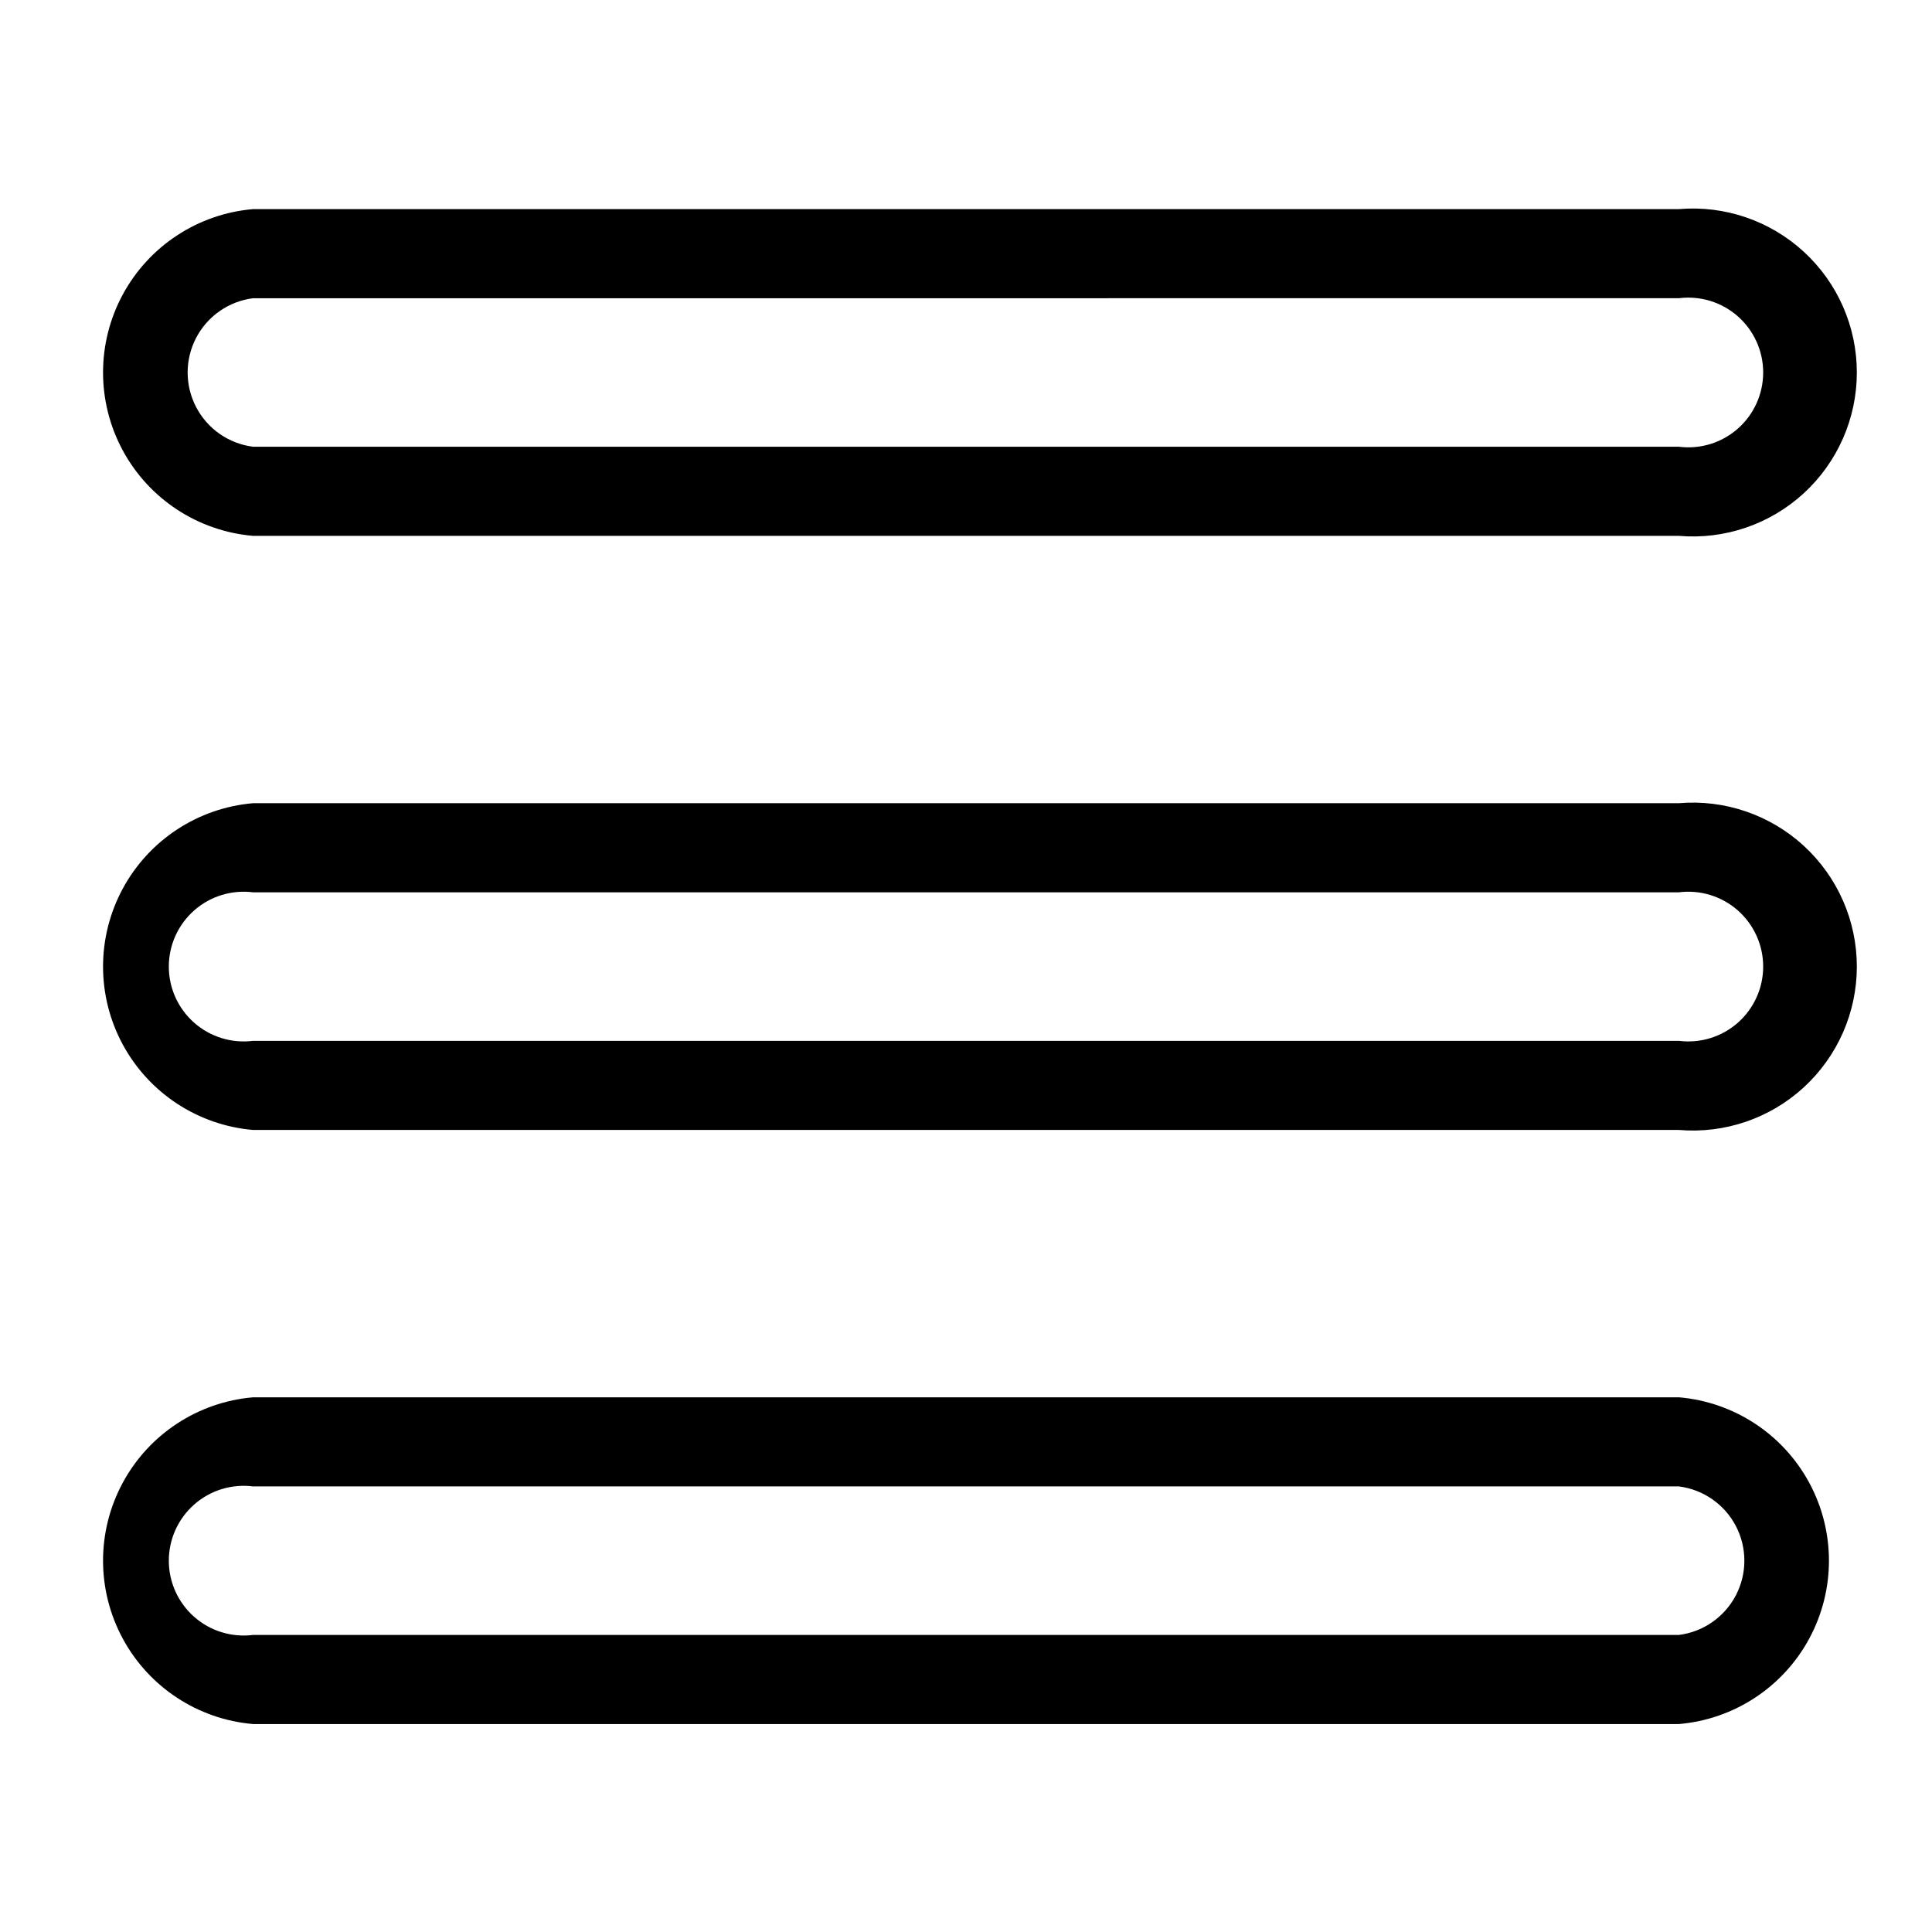 <?xml version="1.0" encoding="UTF-8"?>
<!-- Uploaded to: SVG Repo, www.svgrepo.com, Generator: SVG Repo Mixer Tools -->
<svg fill="#000000" width="800px" height="800px" version="1.1" viewBox="144 144 512 512" xmlns="http://www.w3.org/2000/svg">
 <g>
  <path d="m588.93 600.89h-377.86c-14.594-1.242-27.578-9.758-34.539-22.645-6.961-12.887-6.961-28.414 0-41.301 6.961-12.887 19.945-21.398 34.539-22.645h377.86c14.594 1.246 27.578 9.758 34.539 22.645 6.961 12.887 6.961 28.414 0 41.301-6.961 12.887-19.945 21.402-34.539 22.645zm-377.86-62.977v0.004c-5.652-0.719-11.336 1.031-15.609 4.797-4.273 3.766-6.723 9.188-6.723 14.883 0 5.695 2.449 11.117 6.723 14.883 4.273 3.766 9.957 5.512 15.609 4.797h377.86c6.445-0.816 12.078-4.738 15.09-10.492 3.008-5.758 3.008-12.621 0-18.379-3.012-5.754-8.645-9.672-15.09-10.488z"/>
  <path d="m588.93 443.45h-377.86c-14.594-1.246-27.578-9.762-34.539-22.648-6.961-12.887-6.961-28.41 0-41.297 6.961-12.891 19.945-21.402 34.539-22.648h377.86c12.125-1.035 24.125 3.062 33.086 11.289 8.965 8.23 14.066 19.84 14.066 32.008s-5.102 23.777-14.066 32.008c-8.961 8.227-20.961 12.324-33.086 11.289zm-377.86-62.977c-5.652-0.719-11.336 1.031-15.609 4.797-4.273 3.766-6.723 9.188-6.723 14.883s2.449 11.117 6.723 14.883c4.273 3.766 9.957 5.512 15.609 4.797h377.86c5.652 0.715 11.34-1.031 15.613-4.797 4.269-3.766 6.719-9.188 6.719-14.883s-2.449-11.117-6.719-14.883c-4.273-3.766-9.961-5.516-15.613-4.797z"/>
  <path d="m588.93 286.01h-377.86c-14.594-1.246-27.578-9.758-34.539-22.645-6.961-12.887-6.961-28.414 0-41.301 6.961-12.887 19.945-21.402 34.539-22.648h377.86c12.125-1.035 24.125 3.062 33.086 11.293 8.965 8.227 14.066 19.836 14.066 32.004 0 12.168-5.102 23.777-14.066 32.008-8.961 8.23-20.961 12.324-33.086 11.289zm-377.86-62.977c-6.445 0.816-12.078 4.734-15.086 10.492-3.008 5.758-3.008 12.621 0 18.375 3.008 5.758 8.641 9.676 15.086 10.492h377.86c5.652 0.719 11.34-1.031 15.613-4.797 4.269-3.766 6.719-9.188 6.719-14.883 0-5.695-2.449-11.117-6.719-14.883-4.273-3.766-9.961-5.512-15.613-4.797z"/>
 </g>
</svg>